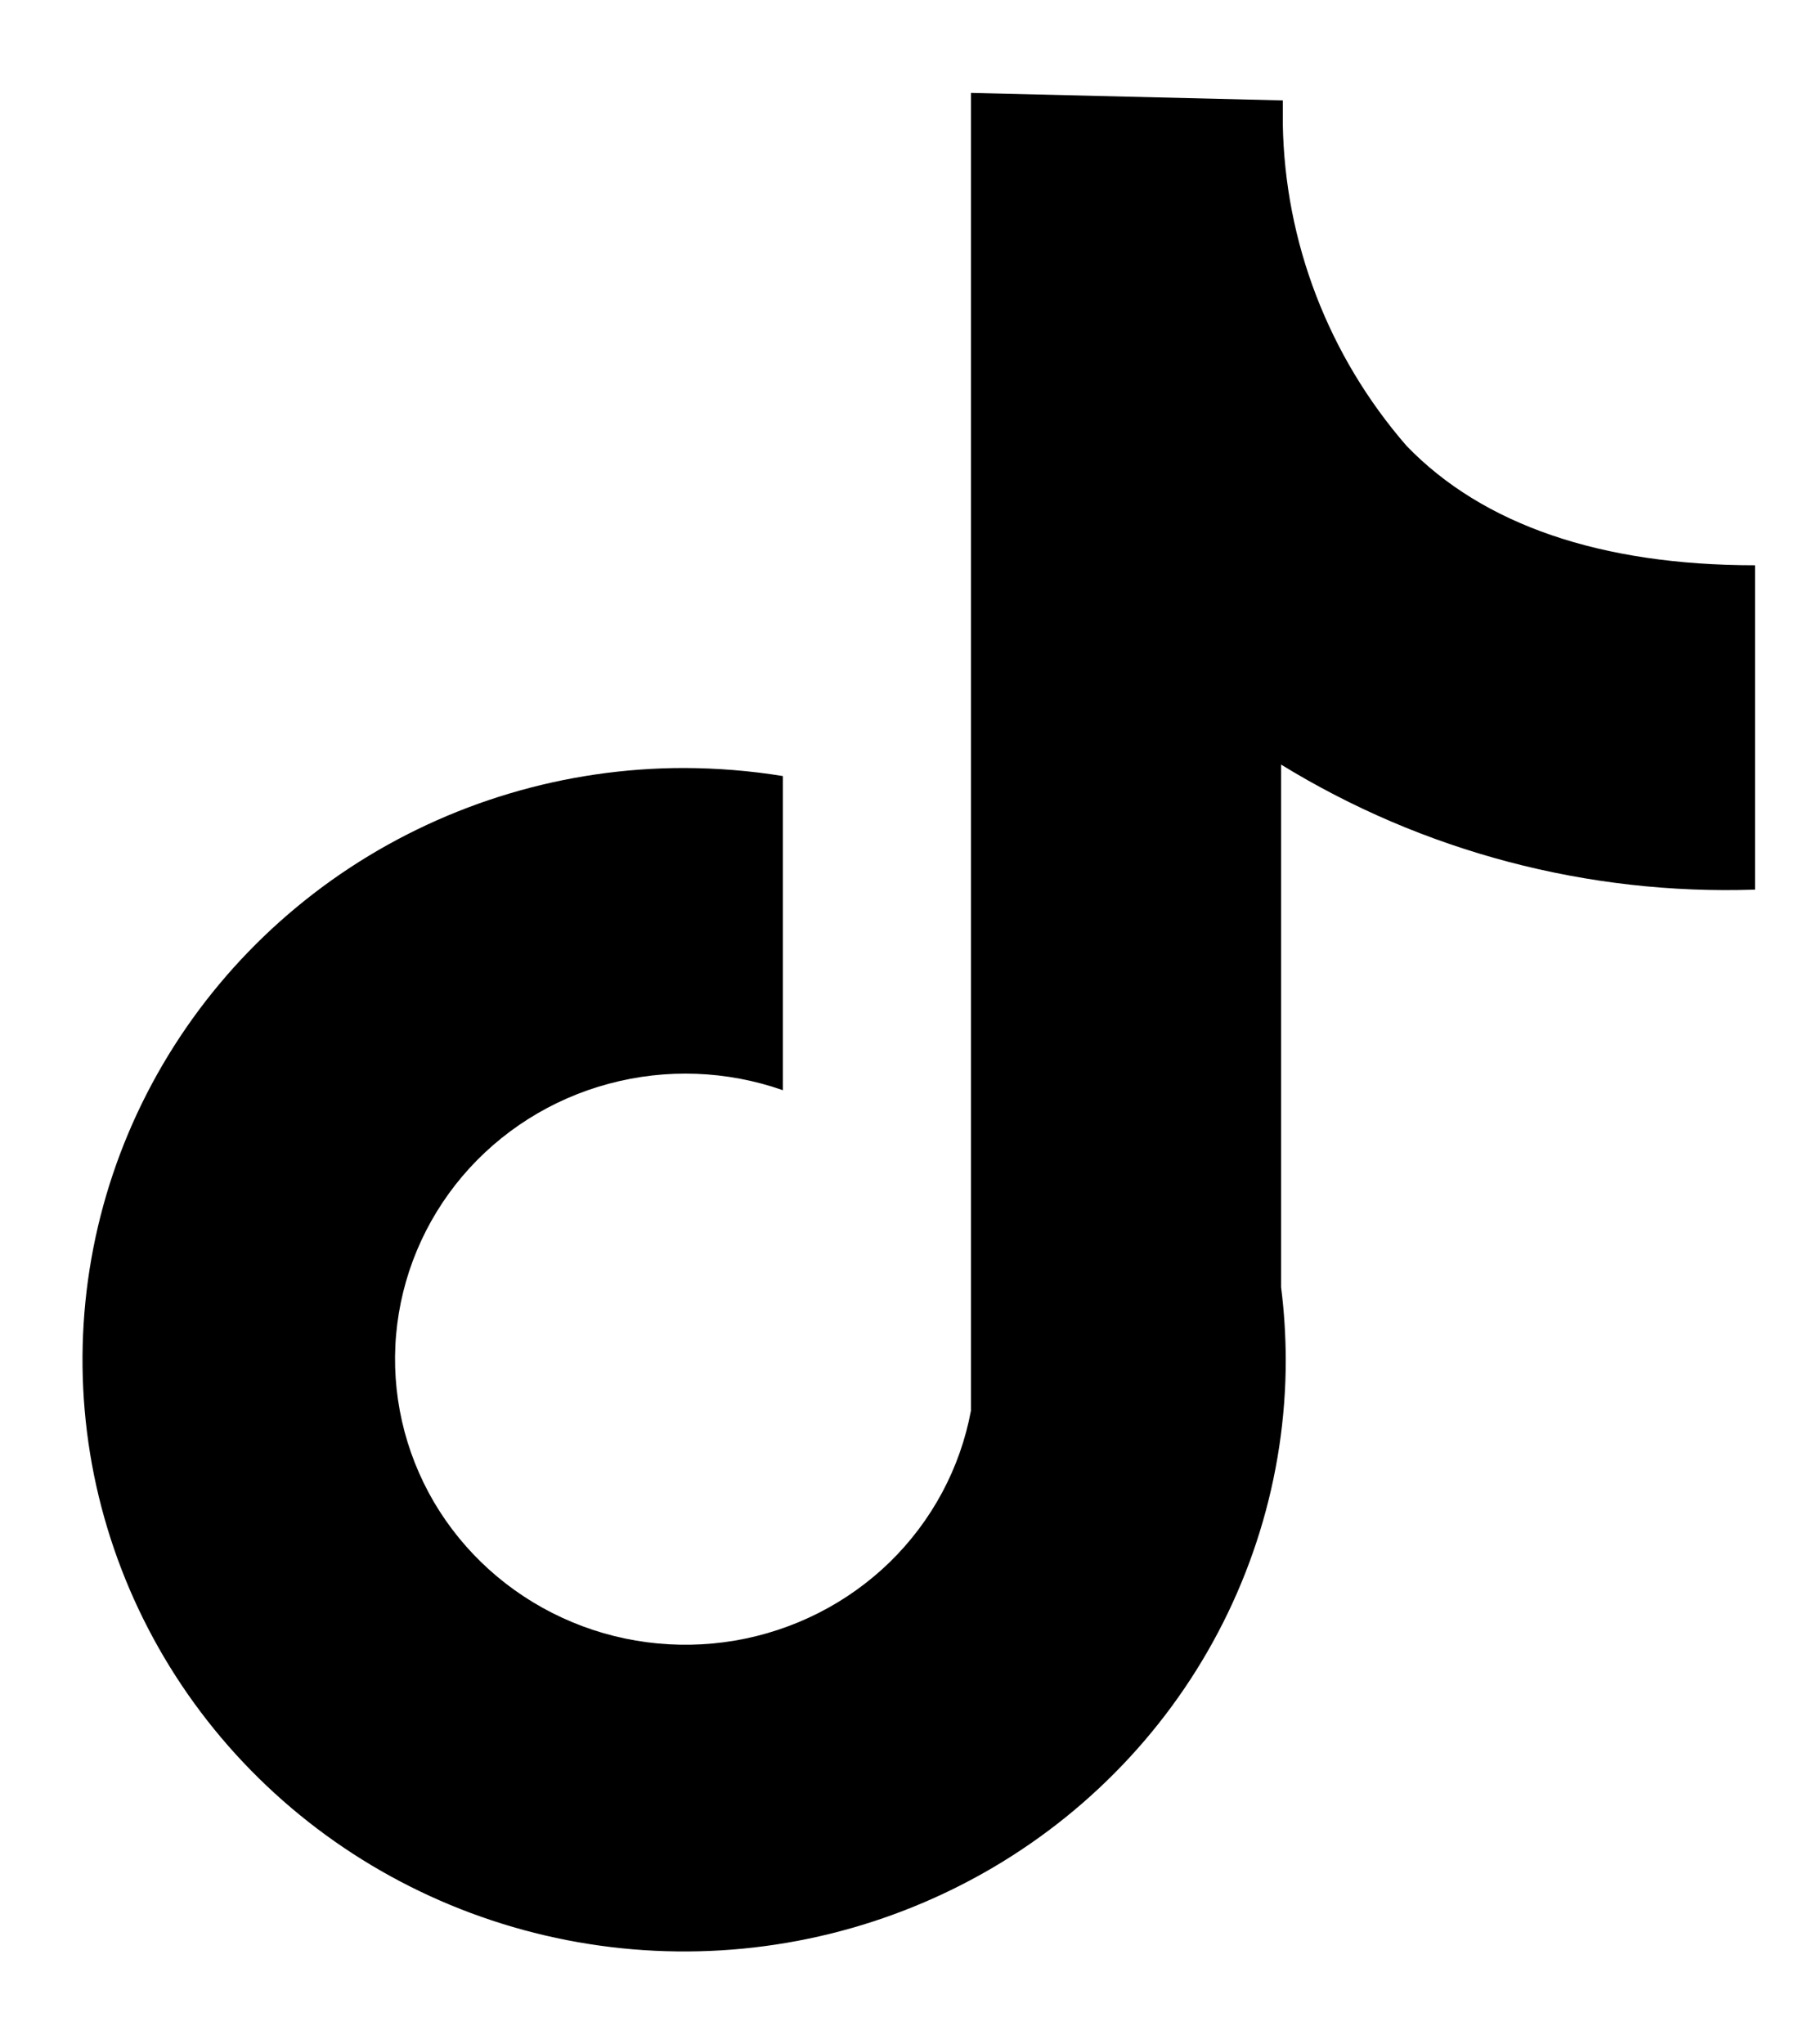 <svg width="16" height="18" viewBox="0 0 16 18" fill="none" xmlns="http://www.w3.org/2000/svg">
<path d="M15.454 7.833V4.977C14.094 4.977 13.056 4.62 12.386 3.926C11.698 3.134 11.313 2.131 11.296 1.09V0.884L8.55 0.818C8.55 0.818 8.55 0.934 8.55 1.09V12.42C8.456 12.926 8.206 13.392 7.835 13.754C7.463 14.116 6.987 14.357 6.471 14.445C5.956 14.532 5.425 14.463 4.951 14.244C4.477 14.026 4.083 13.67 3.821 13.225C3.56 12.779 3.443 12.265 3.488 11.752C3.533 11.24 3.736 10.753 4.071 10.357C4.406 9.962 4.856 9.677 5.361 9.542C5.866 9.406 6.401 9.426 6.894 9.599V6.833C6.606 6.786 6.316 6.763 6.024 6.762C4.976 6.762 3.952 7.068 3.081 7.64C2.21 8.213 1.531 9.027 1.13 9.978C0.729 10.93 0.624 11.978 0.828 12.989C1.033 13.999 1.537 14.928 2.278 15.656C3.019 16.385 3.963 16.881 4.991 17.082C6.018 17.283 7.084 17.18 8.052 16.785C9.02 16.391 9.847 15.723 10.429 14.867C11.011 14.01 11.322 13.003 11.322 11.972C11.321 11.759 11.308 11.545 11.281 11.334V6.732C12.53 7.499 13.982 7.882 15.454 7.833Z" fill="black"/>
</svg>
